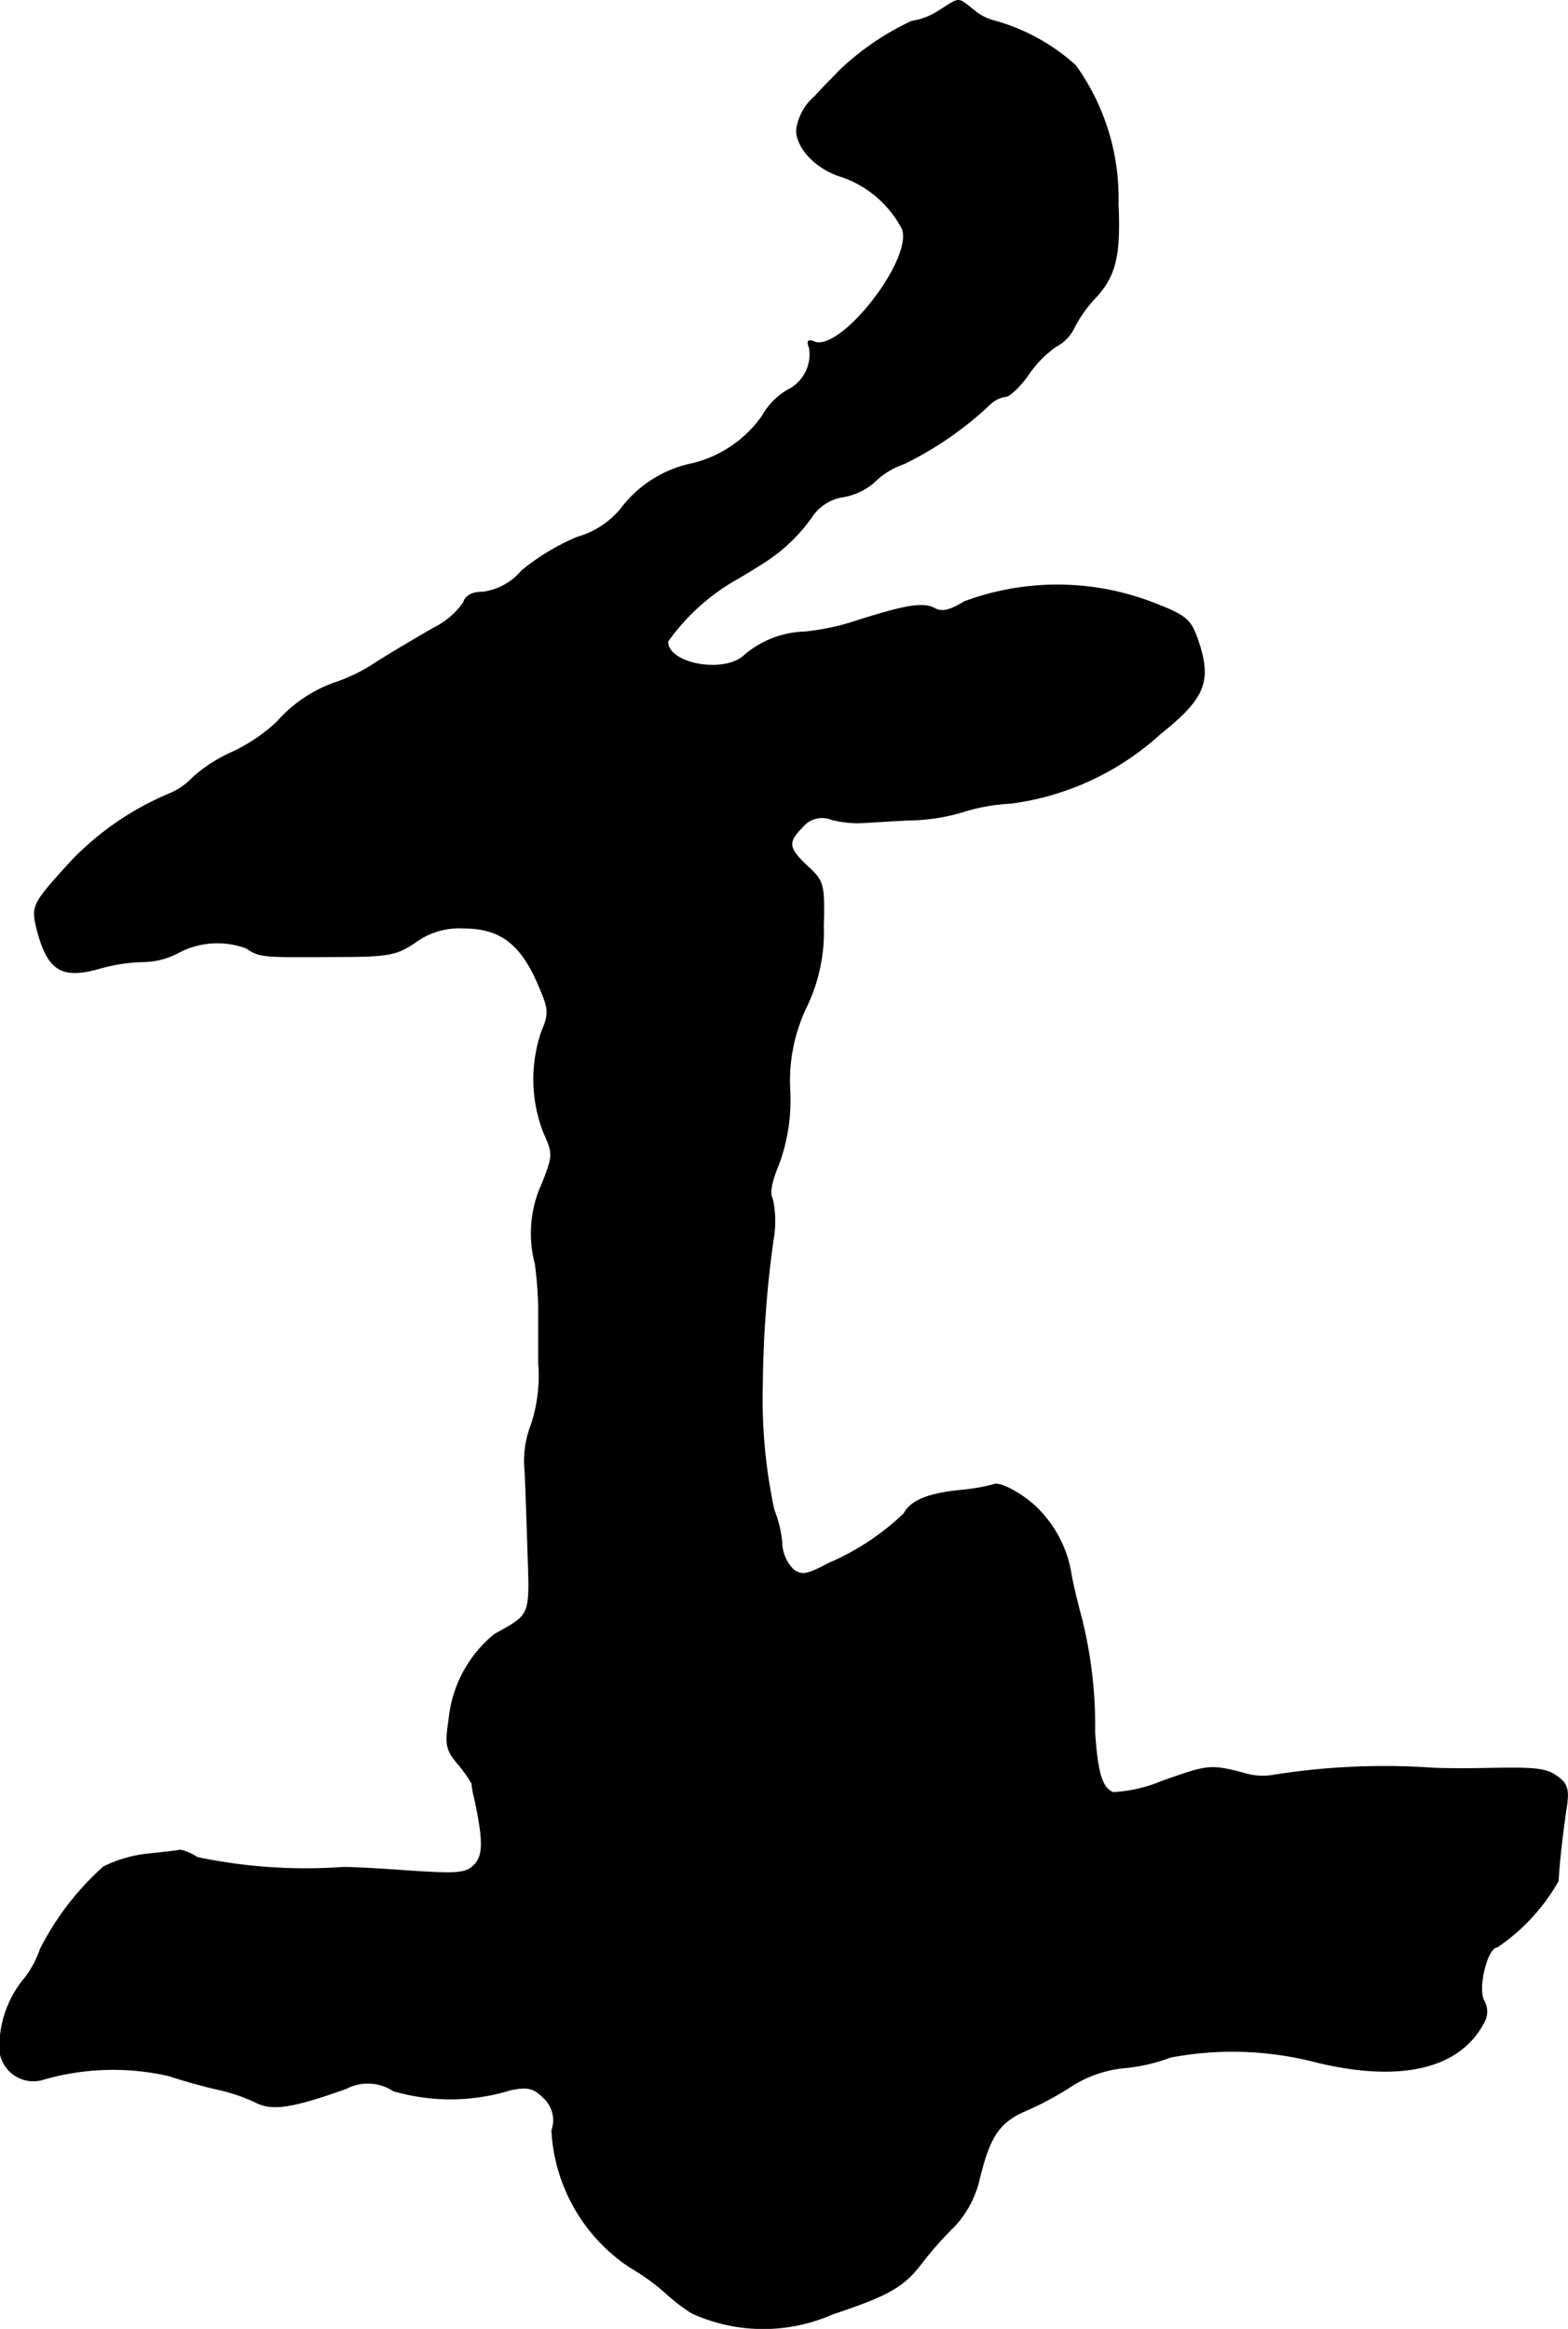 <?xml version="1.0" encoding="UTF-8"?>
<svg xmlns="http://www.w3.org/2000/svg"
     version="1.1"
     width="5.986mm"
     height="8.89mm"
     viewBox="0 0 16.968 25.199">
   <defs>
      <style type="text/css"><![CDATA[
      .a {
        stroke: #000;
        stroke-linecap: round;
        stroke-linejoin: round;
        stroke-width: 0.01px;
      }
    ]]></style>
   </defs>
   <path class="a"
         d="M10.164.115a.741.741,0,0,1-.297.115A2.902,2.902,0,0,0,9.074.775c-.03.036-.151.151-.254.267a.581.581,0,0,0-.2.363c0,.206.224.43.497.509a1.17,1.17,0,0,1,.648.563c.121.327-.66,1.333-.951,1.223-.067-.03-.085-.012-.055.061a.43.43,0,0,1-.236.46A.752.752,0,0,0,8.25,4.5a1.298,1.298,0,0,1-.751.515,1.292,1.292,0,0,0-.751.454.945.945,0,0,1-.503.345,2.432,2.432,0,0,0-.6.363.662.662,0,0,1-.418.23c-.115,0-.188.036-.212.115a.851.851,0,0,1-.321.273c-.157.091-.436.254-.618.369a1.846,1.846,0,0,1-.418.212,1.496,1.496,0,0,0-.66.436,1.854,1.854,0,0,1-.485.327,1.653,1.653,0,0,0-.418.267.765.765,0,0,1-.273.188,3.161,3.161,0,0,0-1.042.715c-.436.478-.442.491-.376.757.115.436.267.527.672.412a1.865,1.865,0,0,1,.472-.073.83.83,0,0,0,.369-.091.897.897,0,0,1,.751-.055c.139.097.176.097.975.091.569,0,.648-.018.854-.157a.799.799,0,0,1,.527-.151c.388,0,.612.17.8.606.121.279.121.315.036.521a1.59,1.59,0,0,0,.024,1.084c.103.23.103.248-.012.545a1.285,1.285,0,0,0-.079.878,4.183,4.183,0,0,1,.036.485v.588a1.691,1.691,0,0,1-.079.666,1.074,1.074,0,0,0-.073.442c.012.151.024.569.036.933.024.709.036.672-.363.896a1.356,1.356,0,0,0-.491.921c-.042.273-.03.327.097.478a1.536,1.536,0,0,1,.151.212.873.873,0,0,0,.03.164c.097.46.097.618-.006.721-.091.091-.182.097-.721.061-.333-.024-.66-.042-.715-.036a5.698,5.698,0,0,1-1.563-.109.506.506,0,0,0-.182-.079c-.018.006-.176.024-.351.042a1.408,1.408,0,0,0-.478.139,3.03,3.03,0,0,0-.684.89,1.085,1.085,0,0,1-.164.309,1.154,1.154,0,0,0-.273.806.365.365,0,0,0,.478.291,2.716,2.716,0,0,1,1.351-.036c.182.061.43.127.545.151a1.948,1.948,0,0,1,.388.133c.182.097.4.061.981-.145a.508.508,0,0,1,.515.024,2.205,2.205,0,0,0,1.272-.012c.182-.036.248-.018.351.085a.331.331,0,0,1,.091.357,1.892,1.892,0,0,0,.854,1.484,2.312,2.312,0,0,1,.363.26,2.043,2.043,0,0,0,.297.23A1.857,1.857,0,0,0,9.007,25.039c.618-.206.775-.297.975-.563a3.833,3.833,0,0,1,.351-.394,1.114,1.114,0,0,0,.267-.515c.115-.466.218-.612.521-.739a3.307,3.307,0,0,0,.478-.26,1.294,1.294,0,0,1,.563-.194,1.876,1.876,0,0,0,.503-.115,3.594,3.594,0,0,1,1.587.055c.909.218,1.545.067,1.805-.43a.235.235,0,0,0,0-.236c-.073-.133.036-.581.145-.581a2.142,2.142,0,0,0,.66-.715c.006-.151.042-.491.085-.775.03-.188.018-.26-.061-.327-.139-.115-.224-.127-.818-.115-.285.006-.557,0-.606-.006a7.62,7.62,0,0,0-1.678.079.673.673,0,0,1-.333-.024c-.357-.091-.382-.085-.878.091a1.577,1.577,0,0,1-.527.121c-.121-.048-.17-.206-.2-.654a4.792,4.792,0,0,0-.139-1.217c-.036-.133-.091-.351-.115-.485a1.281,1.281,0,0,0-.333-.684c-.145-.164-.442-.333-.509-.291a2.181,2.181,0,0,1-.357.061c-.351.036-.533.109-.612.254a2.728,2.728,0,0,1-.806.533c-.242.127-.297.139-.388.073a.424.424,0,0,1-.127-.297,1.244,1.244,0,0,0-.085-.351A5.701,5.701,0,0,1,8.25,14.979a12.093,12.093,0,0,1,.115-1.557,1.136,1.136,0,0,0-.006-.448c-.036-.061-.012-.188.067-.376a2.014,2.014,0,0,0,.121-.8A1.848,1.848,0,0,1,8.728,10.89a1.862,1.862,0,0,0,.182-.872c.012-.454,0-.485-.17-.642-.212-.2-.224-.26-.055-.43a.273.273,0,0,1,.315-.079,1.198,1.198,0,0,0,.285.036c.048,0,.297-.018.545-.03a2.13,2.13,0,0,0,.575-.085,2.04,2.04,0,0,1,.533-.097,2.972,2.972,0,0,0,1.617-.751c.478-.382.557-.563.412-.999-.079-.23-.121-.273-.442-.4a2.888,2.888,0,0,0-2.09-.03c-.157.097-.242.115-.321.073-.121-.067-.315-.036-.86.139a2.589,2.589,0,0,1-.545.115,1.051,1.051,0,0,0-.648.248c-.212.212-.836.103-.836-.145a2.304,2.304,0,0,1,.763-.684c.164-.097.327-.2.357-.224a1.819,1.819,0,0,0,.448-.454.498.498,0,0,1,.345-.206.714.714,0,0,0,.309-.145.863.863,0,0,1,.339-.212,3.778,3.778,0,0,0,.939-.654.309.309,0,0,1,.157-.073c.042,0,.151-.103.242-.23a1.173,1.173,0,0,1,.309-.315.44.44,0,0,0,.188-.194,1.381,1.381,0,0,1,.236-.333c.218-.236.267-.46.242-1.018a2.457,2.457,0,0,0-.46-1.49,2.173,2.173,0,0,0-.86-.478.556.556,0,0,1-.242-.121C10.358-.031,10.394-.031,10.164.115Z"/>
</svg>
